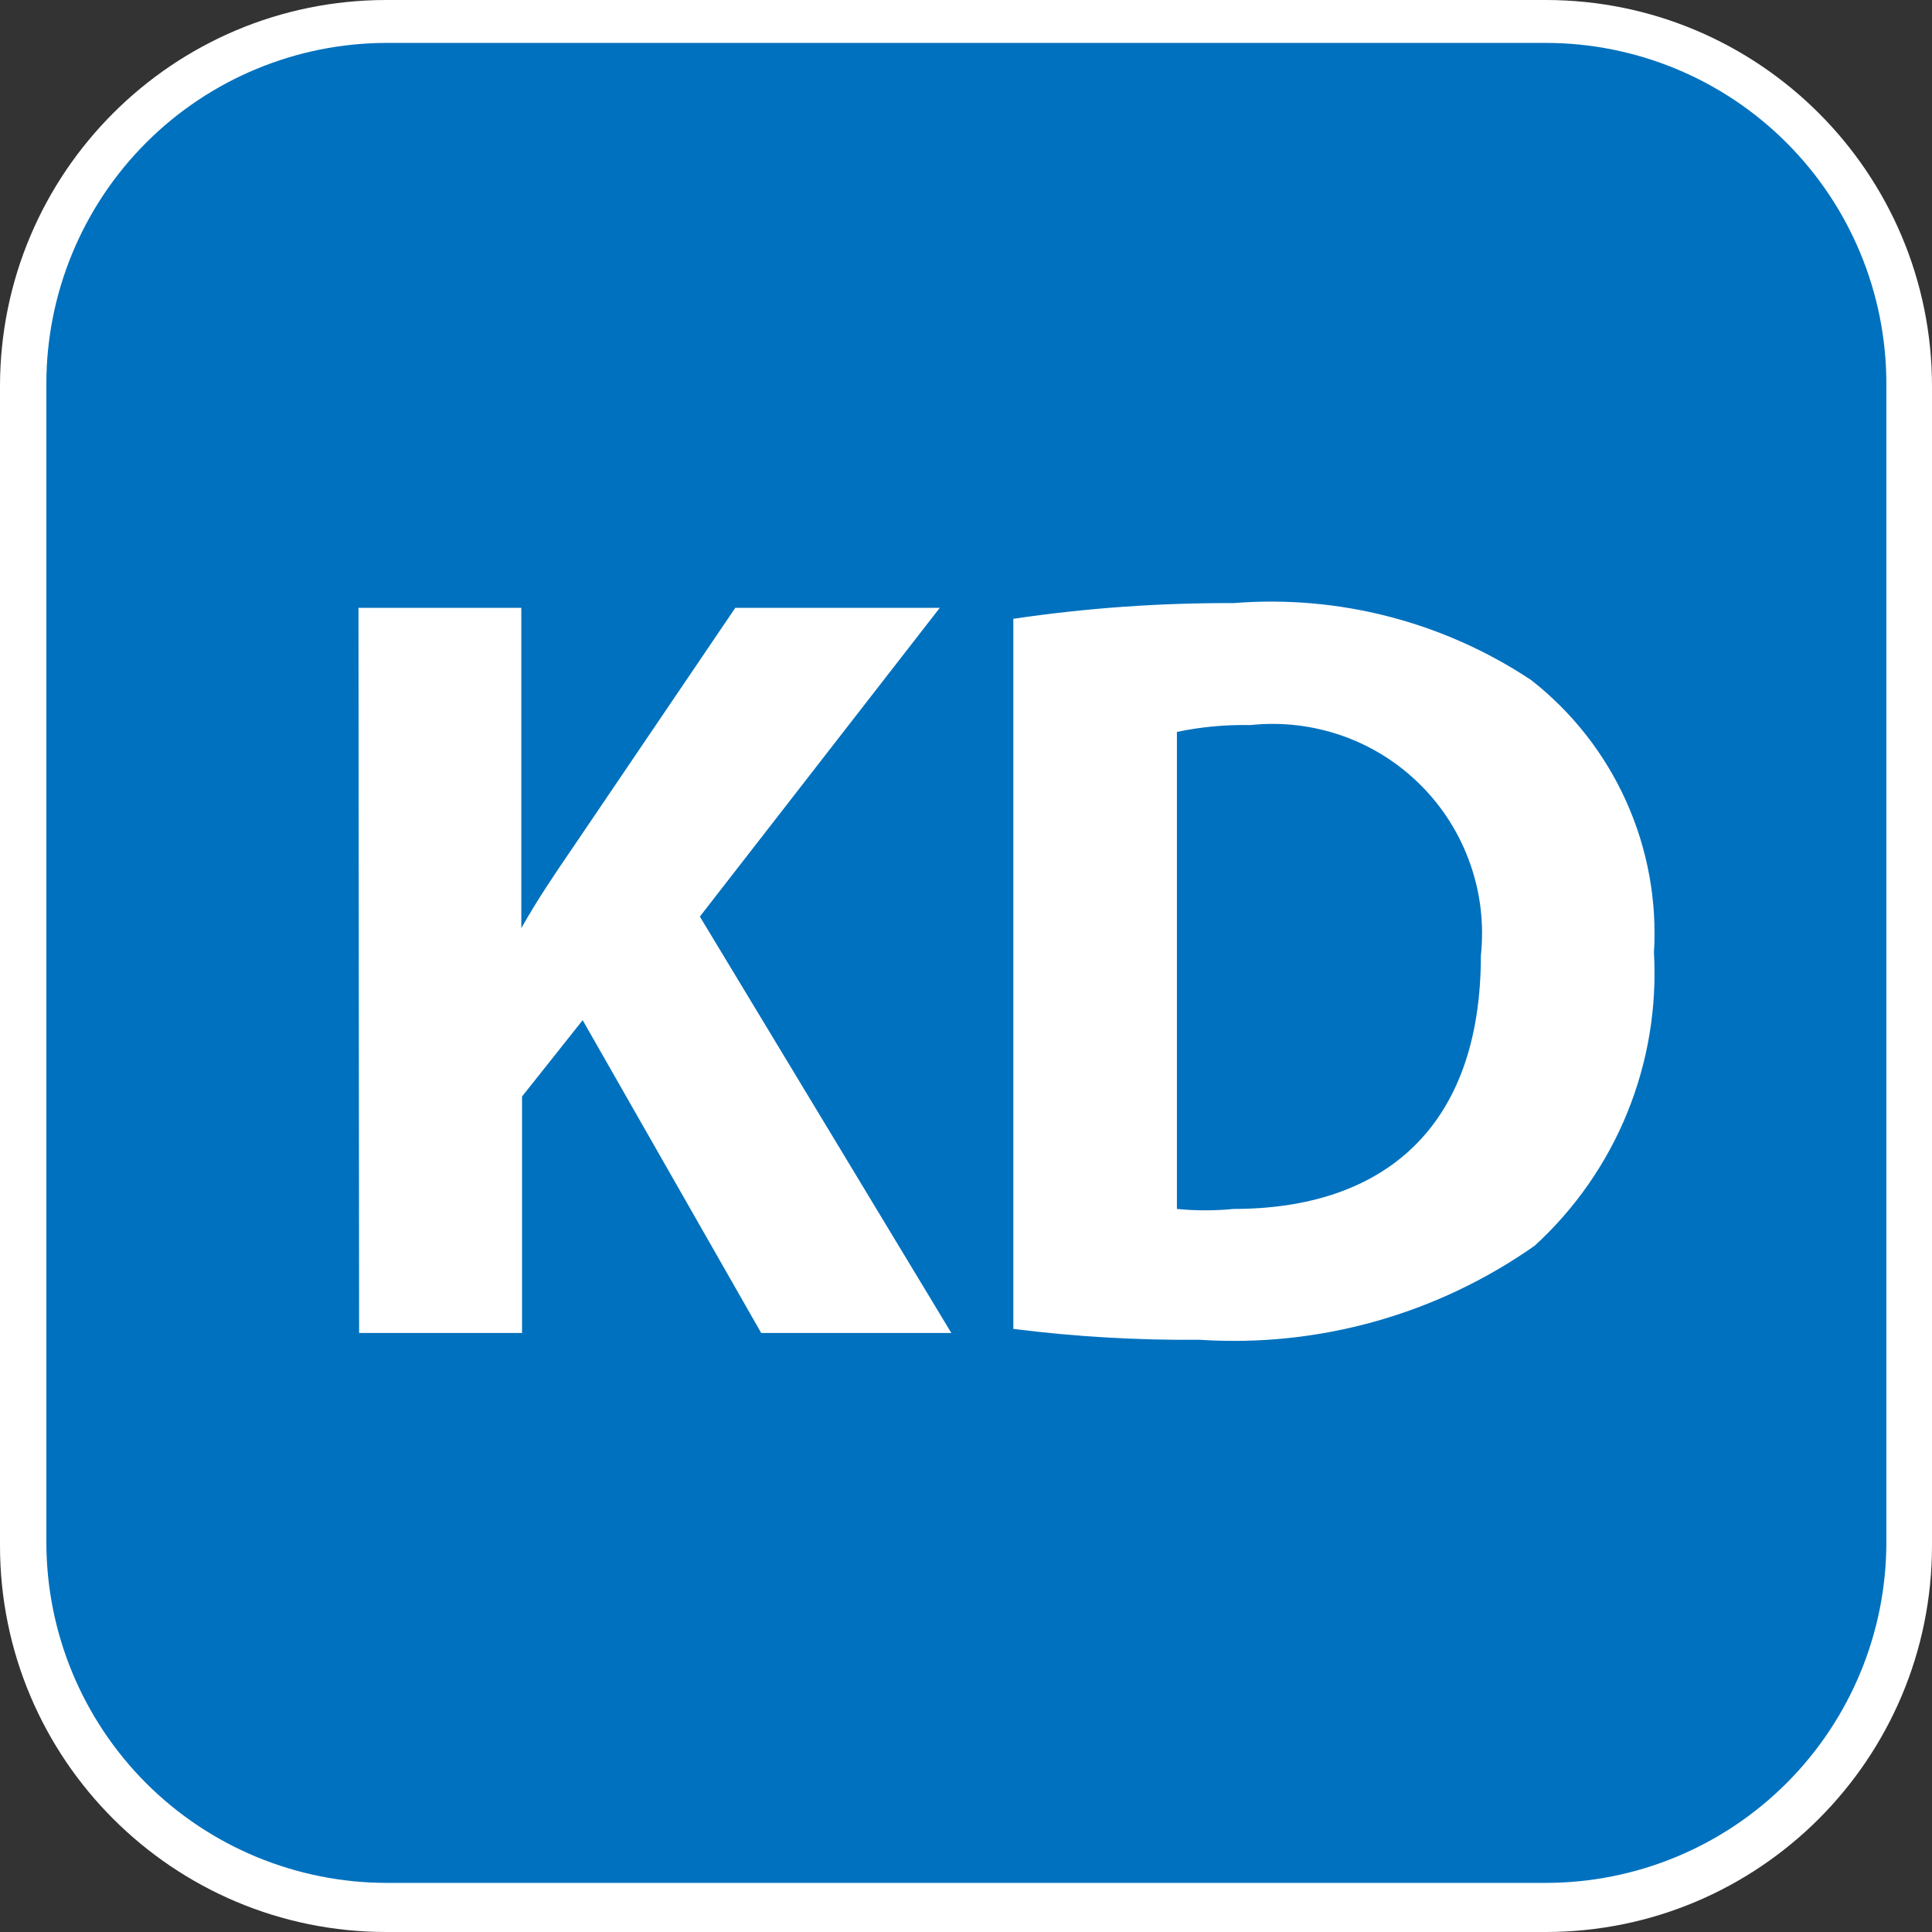 <svg width="24" height="24" viewBox="0 0 24 24" fill="none" xmlns="http://www.w3.org/2000/svg">
<rect x="0" y="0" width="24" height="24" fill="#333333" stroke="none"/>
<g clip-path="url(#clip0_11590_22712)">
<path d="M19.2 0H4.8C2.149 0 0 2.149 0 4.8V19.2C0 21.851 2.149 24 4.8 24H19.2C21.851 24 24 21.851 24 19.2V4.8C24 2.149 21.851 0 19.2 0Z" fill="white"/>
<path d="M19.2 23.39H4.808C3.686 23.39 2.609 22.945 1.815 22.151C1.022 21.357 0.576 20.28 0.576 19.158V4.766C0.576 3.644 1.022 2.567 1.815 1.773C2.609 0.979 3.686 0.533 4.808 0.533H19.2C20.323 0.533 21.399 0.979 22.193 1.773C22.987 2.567 23.433 3.644 23.433 4.766V19.158C23.433 20.28 22.987 21.357 22.193 22.151C21.399 22.945 20.323 23.39 19.2 23.39Z" fill="#0071BE"/>
<path d="M4.453 7.551H6.476V11.53C6.671 11.183 6.883 10.87 7.103 10.548L9.134 7.551H11.674L8.694 11.386L11.818 16.559H9.456L7.238 12.673L6.485 13.621V16.559H4.461L4.453 7.551Z" fill="white"/>
<path d="M12.588 7.687C13.494 7.553 14.408 7.488 15.323 7.492C16.628 7.387 17.931 7.724 19.022 8.449C19.531 8.848 19.936 9.364 20.201 9.954C20.467 10.544 20.585 11.189 20.546 11.835C20.584 12.514 20.471 13.192 20.215 13.822C19.959 14.451 19.566 15.016 19.064 15.475C17.85 16.328 16.381 16.741 14.899 16.643C14.127 16.65 13.355 16.605 12.588 16.508V7.687ZM14.62 15.018C14.854 15.041 15.089 15.041 15.323 15.018C17.177 15.018 18.396 14.019 18.396 11.869C18.437 11.483 18.392 11.093 18.262 10.727C18.133 10.361 17.924 10.028 17.649 9.754C17.375 9.479 17.043 9.27 16.677 9.141C16.311 9.012 15.92 8.966 15.534 9.007C15.227 9.001 14.921 9.029 14.62 9.092V15.018Z" fill="white"/>
</g>
<defs>
<clipPath id="clip0_11590_22712">
<rect width="24" height="24" fill="white"/>
</clipPath>
</defs>
</svg>
